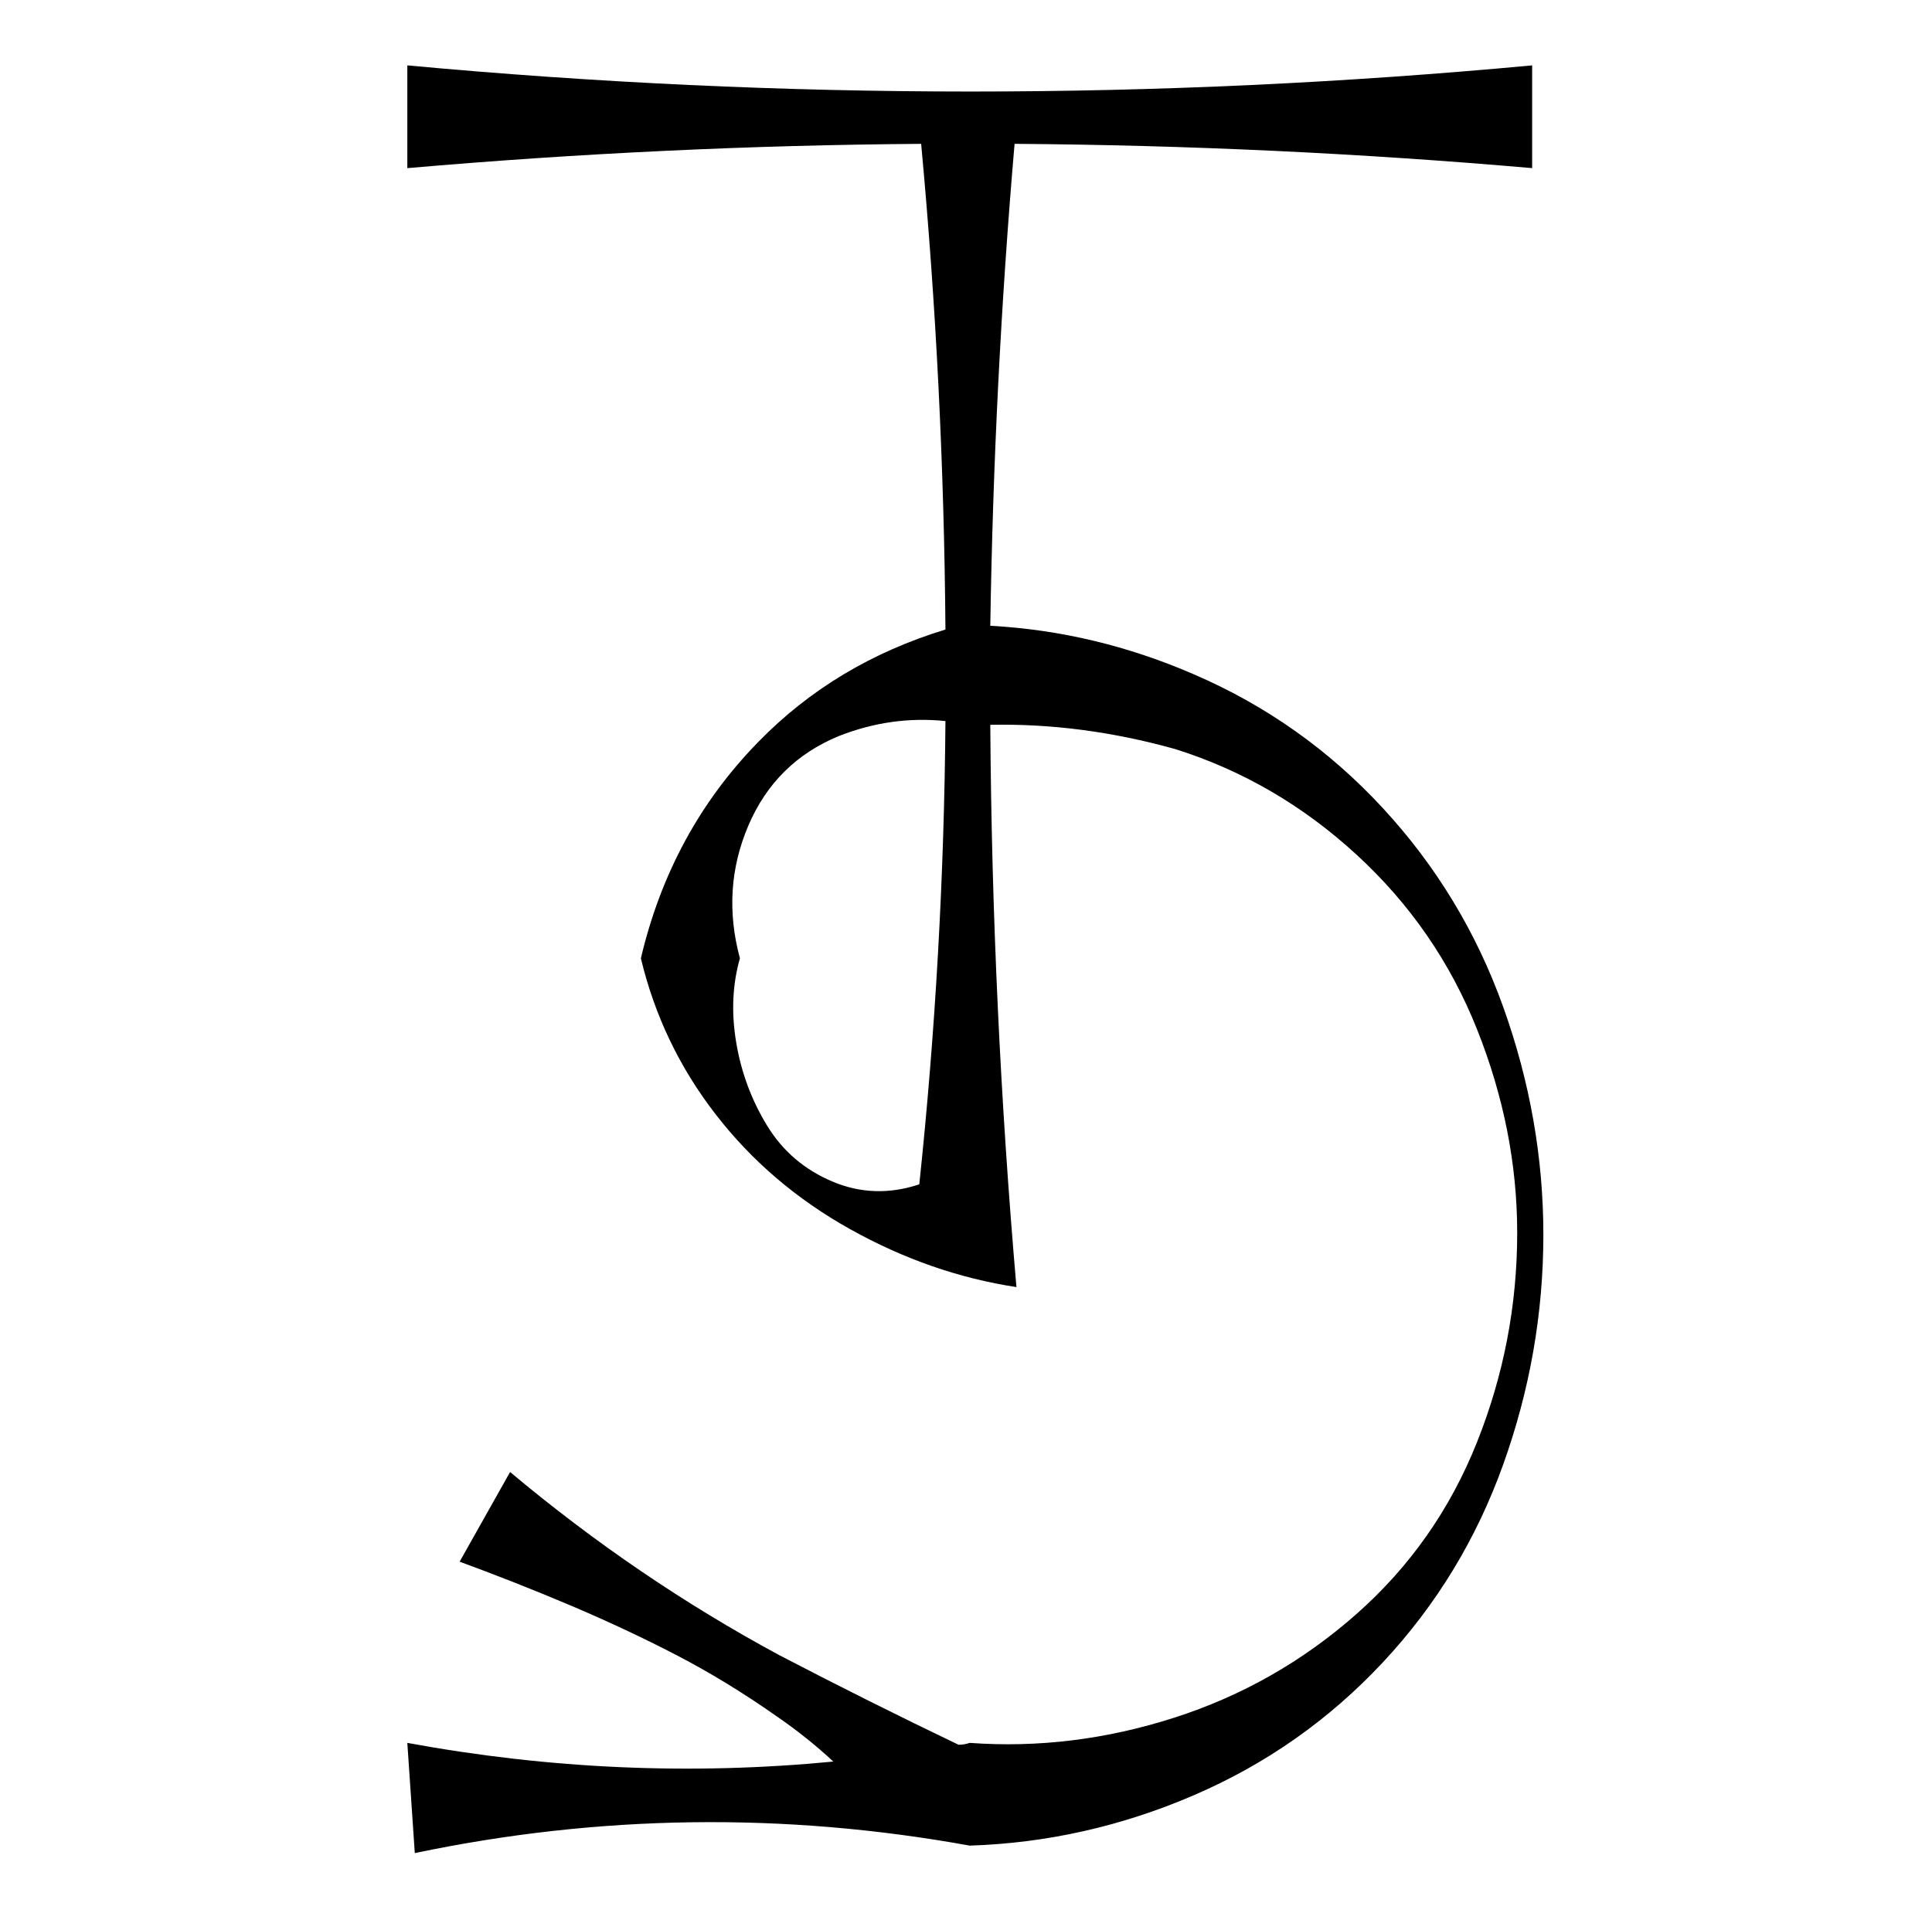 <?xml version="1.0" standalone="no"?>
<!DOCTYPE svg PUBLIC "-//W3C//DTD SVG 1.1//EN" "http://www.w3.org/Graphics/SVG/1.1/DTD/svg11.dtd" >
<svg xmlns="http://www.w3.org/2000/svg" xmlns:xlink="http://www.w3.org/1999/xlink" version="1.1" viewBox="-10 0 1034 1024">
  <g transform="matrix(1 0 0 -1 0 880)">
   <path fill="currentColor"
d="M208 845q302 -28 602 0v-55q-138 12 -277 13q-11 -128 -13 -258q56 -3 109 -26q58 -25 101 -71.5t64.5 -106.5t21.5 -122q0 -63 -21.5 -123t-64.5 -106t-101 -71t-120 -27q-149 27 -297 -4l-4 59q114 -21 228 -10q-14 13 -30 24q-27 19 -54 33t-56.5 26.5t-59.5 23.5
l27 48q68 -57 144 -98q48 -25 96 -48q3 0 6 1q55 -4 109.5 13.5t97.5 55.5t64.5 92t21.5 112q0 55 -21.5 109t-64.5 93.5t-97 56.5q-50 14 -99 13q1 -151 14 -301q-46 7 -89 31t-72 61.5t-40 83.5q16 68 63 116q41 42 100 60q-1 131 -13 260q-137 -1 -275 -13v55zM439 486
q-34 -14 -48.5 -48t-4.5 -71q-6 -21 -2 -45t16.5 -44.5t35 -30t46.5 -1.5q13 123 14 248q-29 3 -57 -8z" />
  </g>

</svg>
